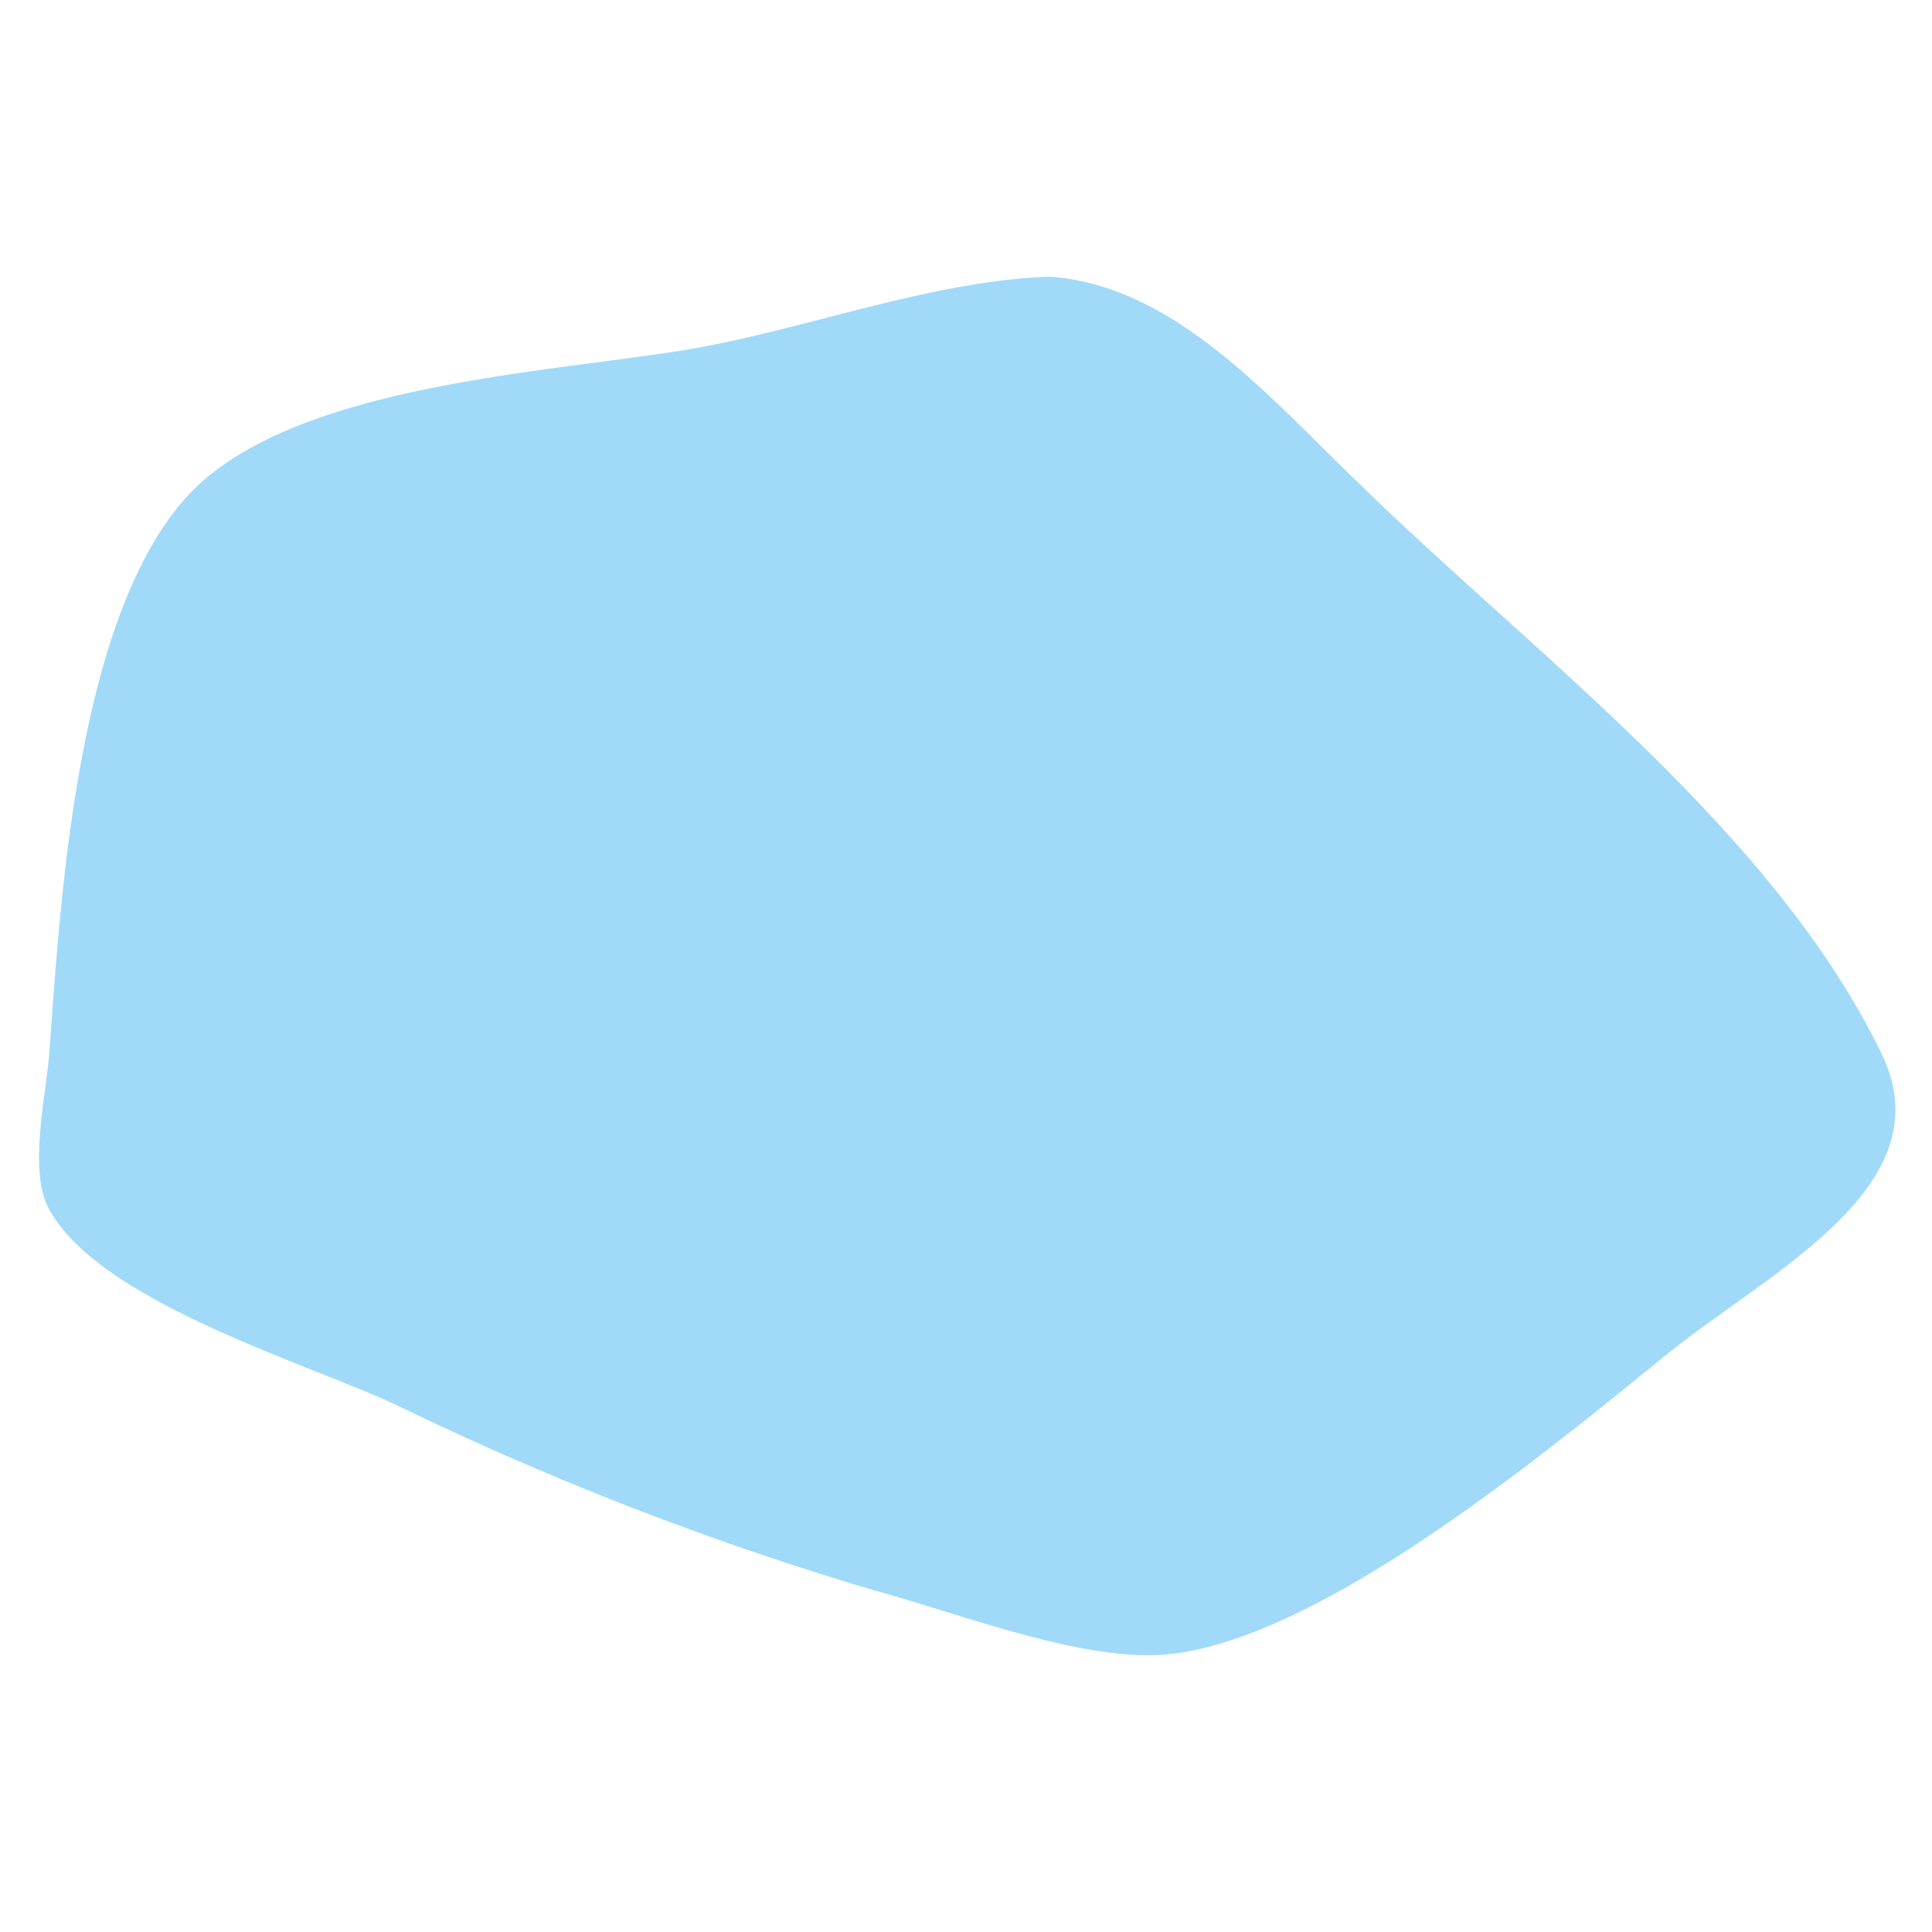 <?xml version="1.0" encoding="UTF-8"?> <svg xmlns="http://www.w3.org/2000/svg" id="Capa_1" data-name="Capa 1" viewBox="0 0 50 50"><defs><style>.cls-1{fill:#a1daf8;}</style></defs><path class="cls-1" d="M27.16,7.16c-3.09.11-6.28,1.36-9.33,1.88-3.55.6-10,.88-12.8,3.61C2,15.67,1.57,23.21,1.28,27.2c-.07,1.05-.57,3.13,0,4.11,1.34,2.43,6.8,4,9.1,5.11A80.74,80.74,0,0,0,22.7,41.18c2.06.56,5.14,1.76,7.29,1.65,3.93-.2,9.93-5.17,13-7.66,2.66-2.2,7.39-4.4,5.71-7.89-2.82-5.82-9-10.34-13.54-14.78C32.83,10.26,30.38,7.38,27.16,7.16Z"></path></svg> 